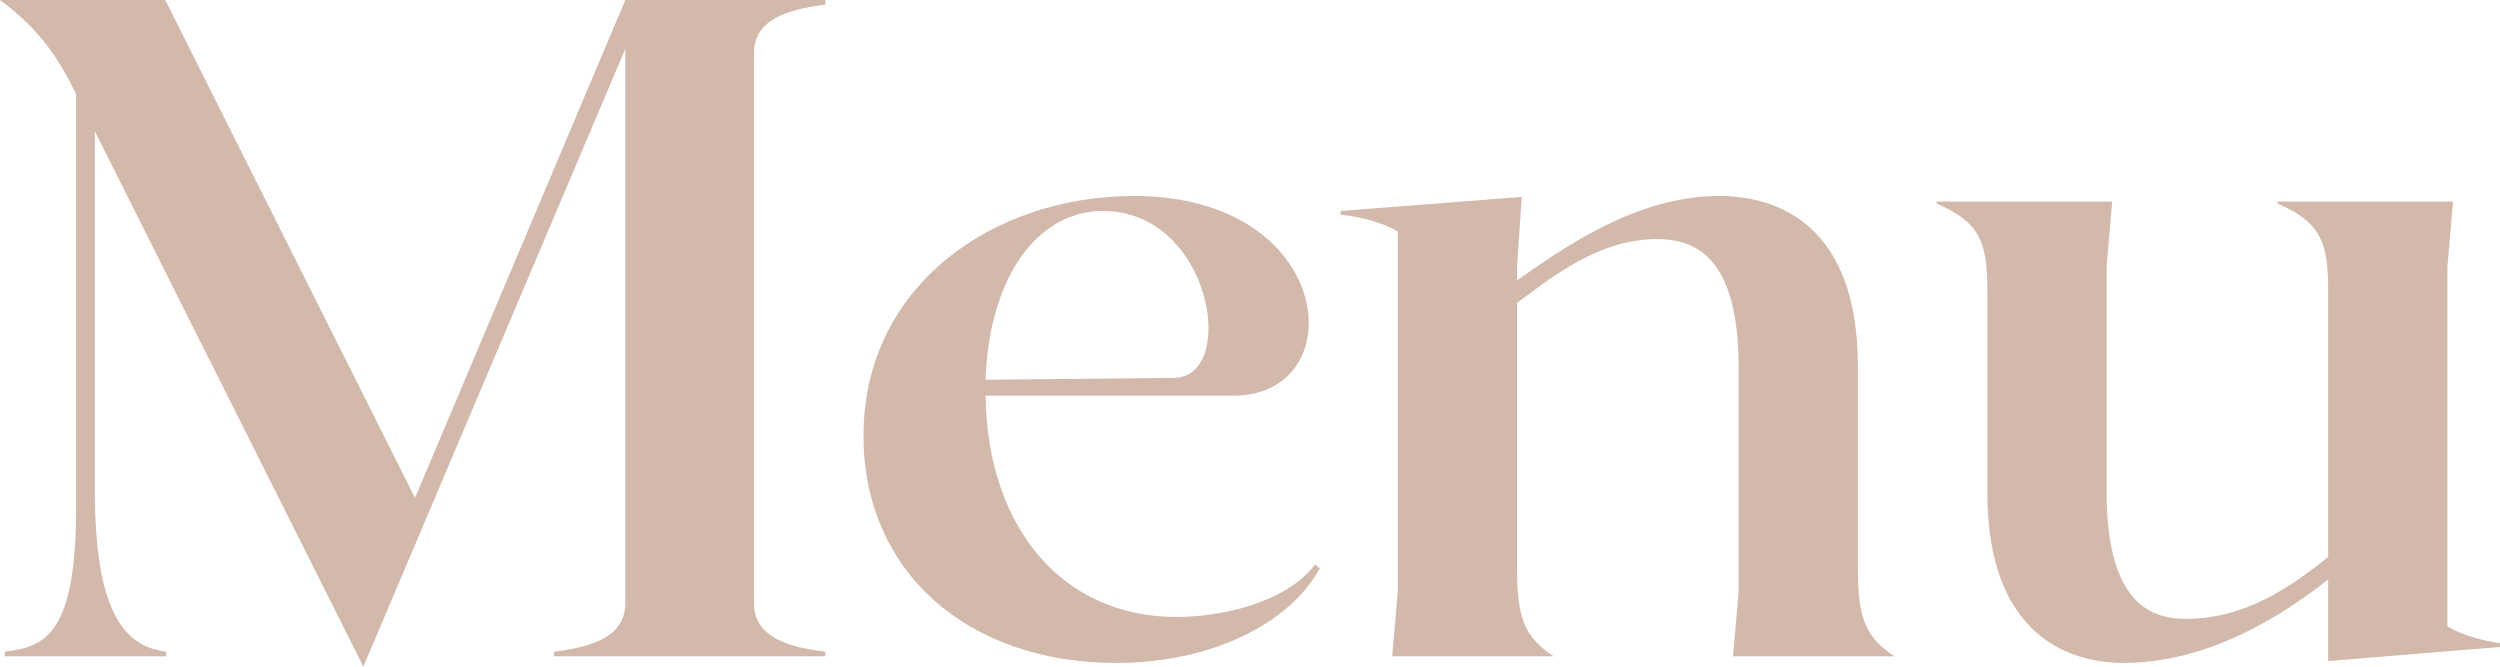 <?xml version="1.0" encoding="UTF-8"?> <svg xmlns="http://www.w3.org/2000/svg" width="375" height="100" viewBox="0 0 375 100" fill="none"><path d="M123.797 0.703C118.023 1.406 113.094 2.954 113.094 8.017V90.436C113.094 95.499 118.023 97.046 123.797 97.75V98.453H83.095V97.75C88.869 97.046 93.799 95.499 93.799 90.436V7.314L54.505 100L14.225 19.691V73.558C14.225 92.686 19.154 97.046 24.928 97.75V98.453H0.704V97.75C6.479 97.046 11.408 95.499 11.408 76.371V14.065C8.732 8.72 6.056 4.501 0 0H24.788L62.251 74.683L93.799 0H123.797V0.703Z" fill="#D2B9AB"></path><path d="M197.266 84.669L197.97 85.232C193.745 93.108 182.337 99.437 167.408 99.437C144.874 99.437 129.522 85.513 129.522 65.401C129.522 42.757 149.099 29.395 170.084 29.395C200.505 29.395 203.04 59.353 185.013 59.353H147.831C148.113 79.325 159.521 92.546 176.422 92.546C183.182 92.546 192.9 90.436 197.266 84.669ZM165.436 31.646C155.859 31.646 148.395 41.21 147.831 56.962L176.14 56.681C185.717 56.54 181.773 31.646 165.436 31.646Z" fill="#D2B9AB"></path><path d="M259.951 98.453L260.796 88.748V55.274C260.796 39.522 255.163 35.865 248.543 35.865C239.811 35.865 232.91 41.491 227.558 45.429V85.373C227.558 92.968 228.826 95.64 233.051 98.453H208.827L209.672 88.748V34.74C207.7 33.474 204.038 32.489 201.081 32.208V31.646L228.262 29.536L227.558 39.944V42.053C234.037 37.553 245.163 29.395 257.839 29.395C266.711 29.395 278.683 33.755 278.683 54.993V85.373C278.683 92.968 279.95 95.64 284.175 98.453H259.951Z" fill="#D2B9AB"></path><path d="M367.113 93.952C369.085 95.218 372.747 96.203 375 96.484V97.046L349.226 99.156V86.92C342.607 92.124 331.481 99.437 318.524 99.437C310.073 99.437 298.102 95.077 298.102 73.84V43.601C298.102 36.006 296.834 33.333 290.497 30.52V30.239H316.834L315.989 39.944V73.558C315.989 89.311 321.622 92.827 327.819 92.827C336.833 92.827 343.593 88.045 349.226 83.544V43.601C349.226 36.006 347.959 33.333 341.621 30.52V30.239H367.958L367.113 39.944V93.952Z" fill="#D2B9AB"></path></svg> 